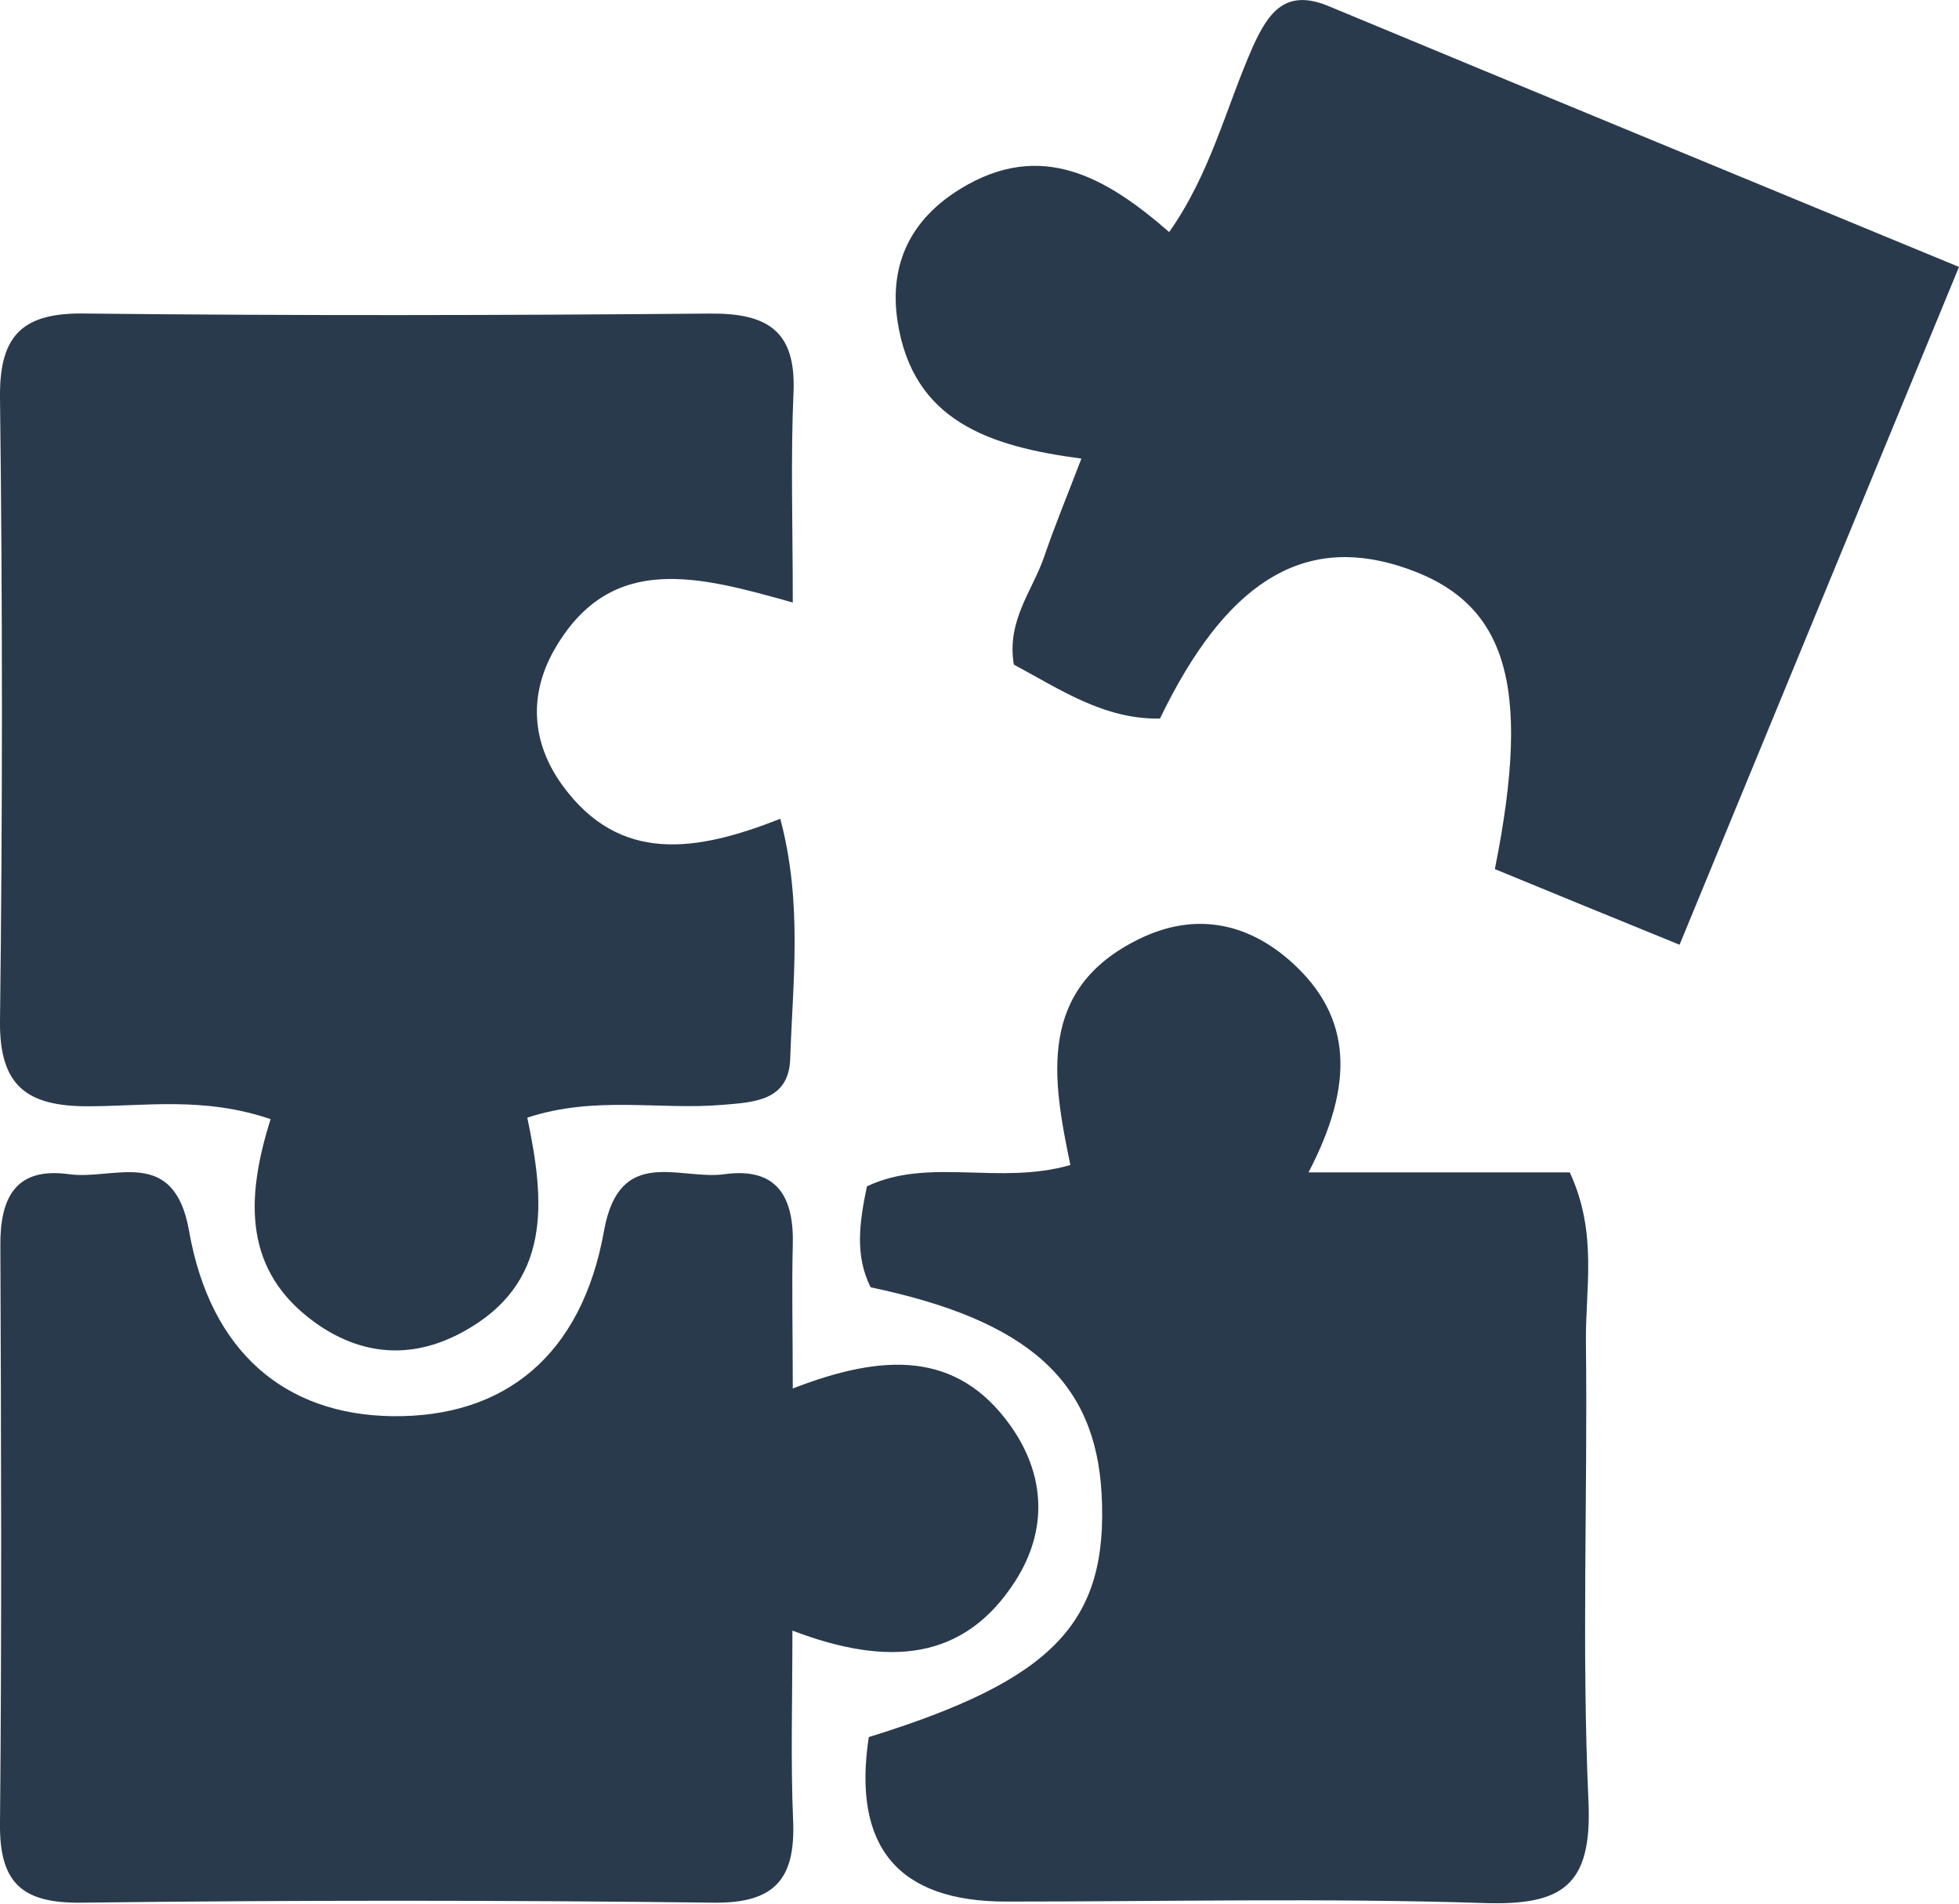 <svg xmlns="http://www.w3.org/2000/svg" id="b" data-name="Layer 2" viewBox="0 0 53.35 51.85"><g id="c" data-name="Layer 1"><path d="M7.37,30.48c-.7,2.21-.72,4.15,1.21,5.54,1.24.89,2.61,1.02,4,.27,2.47-1.33,2.26-3.57,1.78-5.85,1.85-.61,3.61-.2,5.33-.35.85-.07,1.79-.11,1.83-1.25.07-2.12.34-4.25-.27-6.54-2.26.89-4.37,1.25-5.94-.92-.85-1.18-.92-2.5-.17-3.76,1.53-2.58,3.89-1.93,6.45-1.21,0-2.1-.06-3.92.02-5.73.07-1.66-.7-2.15-2.26-2.14-5.66.05-11.32.06-16.98,0C.67,8.5-.02,9.07,0,10.82c.07,5.66.07,11.33,0,16.99-.02,1.78.75,2.32,2.39,2.32,1.56,0,3.15-.27,4.98.35ZM21.59,37.81c0-1.57-.03-2.73,0-3.88.04-1.31-.41-2.15-1.86-1.95-1.22.17-2.86-.8-3.28,1.54-.61,3.41-2.72,5.09-5.77,5.05-2.91-.04-4.95-1.74-5.53-5.04-.41-2.34-2.05-1.38-3.27-1.55-1.44-.2-1.88.62-1.87,1.94.02,5.25.04,10.5-.01,15.74-.02,1.62.6,2.18,2.21,2.16,5.74-.07,11.49-.07,17.23,0,1.66.02,2.22-.65,2.16-2.21-.07-1.63-.02-3.26-.02-5.2,2.62,1,4.68.82,6.07-1.35.89-1.39.82-2.89-.13-4.23-1.46-2.05-3.47-1.97-5.94-1.01ZM45.74,25.73c2.57-6.24,5.05-12.25,7.61-18.46-5.95-2.46-11.56-4.77-17.16-7.1-1.17-.49-1.64.15-2.07,1.1-.73,1.65-1.15,3.45-2.28,5.05-1.72-1.5-3.49-2.52-5.68-1.18-1.34.82-1.95,2.03-1.72,3.59.41,2.75,2.52,3.43,5.01,3.76-.39,1.02-.73,1.84-1.02,2.69-.32.92-1.02,1.73-.82,2.92,1.25.67,2.46,1.5,3.98,1.47,1.78-3.69,3.85-4.98,6.5-4.16,2.92.91,3.65,3.13,2.62,8.26,1.55.64,3.14,1.29,5.03,2.06ZM35.63,31.94c1.26-2.41,1.2-4.24-.45-5.73-1.21-1.09-2.65-1.38-4.17-.63-2.77,1.36-2.35,3.8-1.86,6.15-1.95.56-3.85-.22-5.54.58-.21,1-.33,1.89.1,2.75,4.29.9,6.12,2.55,6.29,5.62.19,3.51-1.3,5.07-6.34,6.63q-.68,4.48,3.74,4.48c4.33,0,8.67-.1,13,.04,2.13.07,2.96-.45,2.86-2.75-.19-4.16-.02-8.34-.07-12.51-.02-1.46.33-2.98-.44-4.64h-7.13Z" fill="#293A4C" stroke-width="0"></path></g></svg>